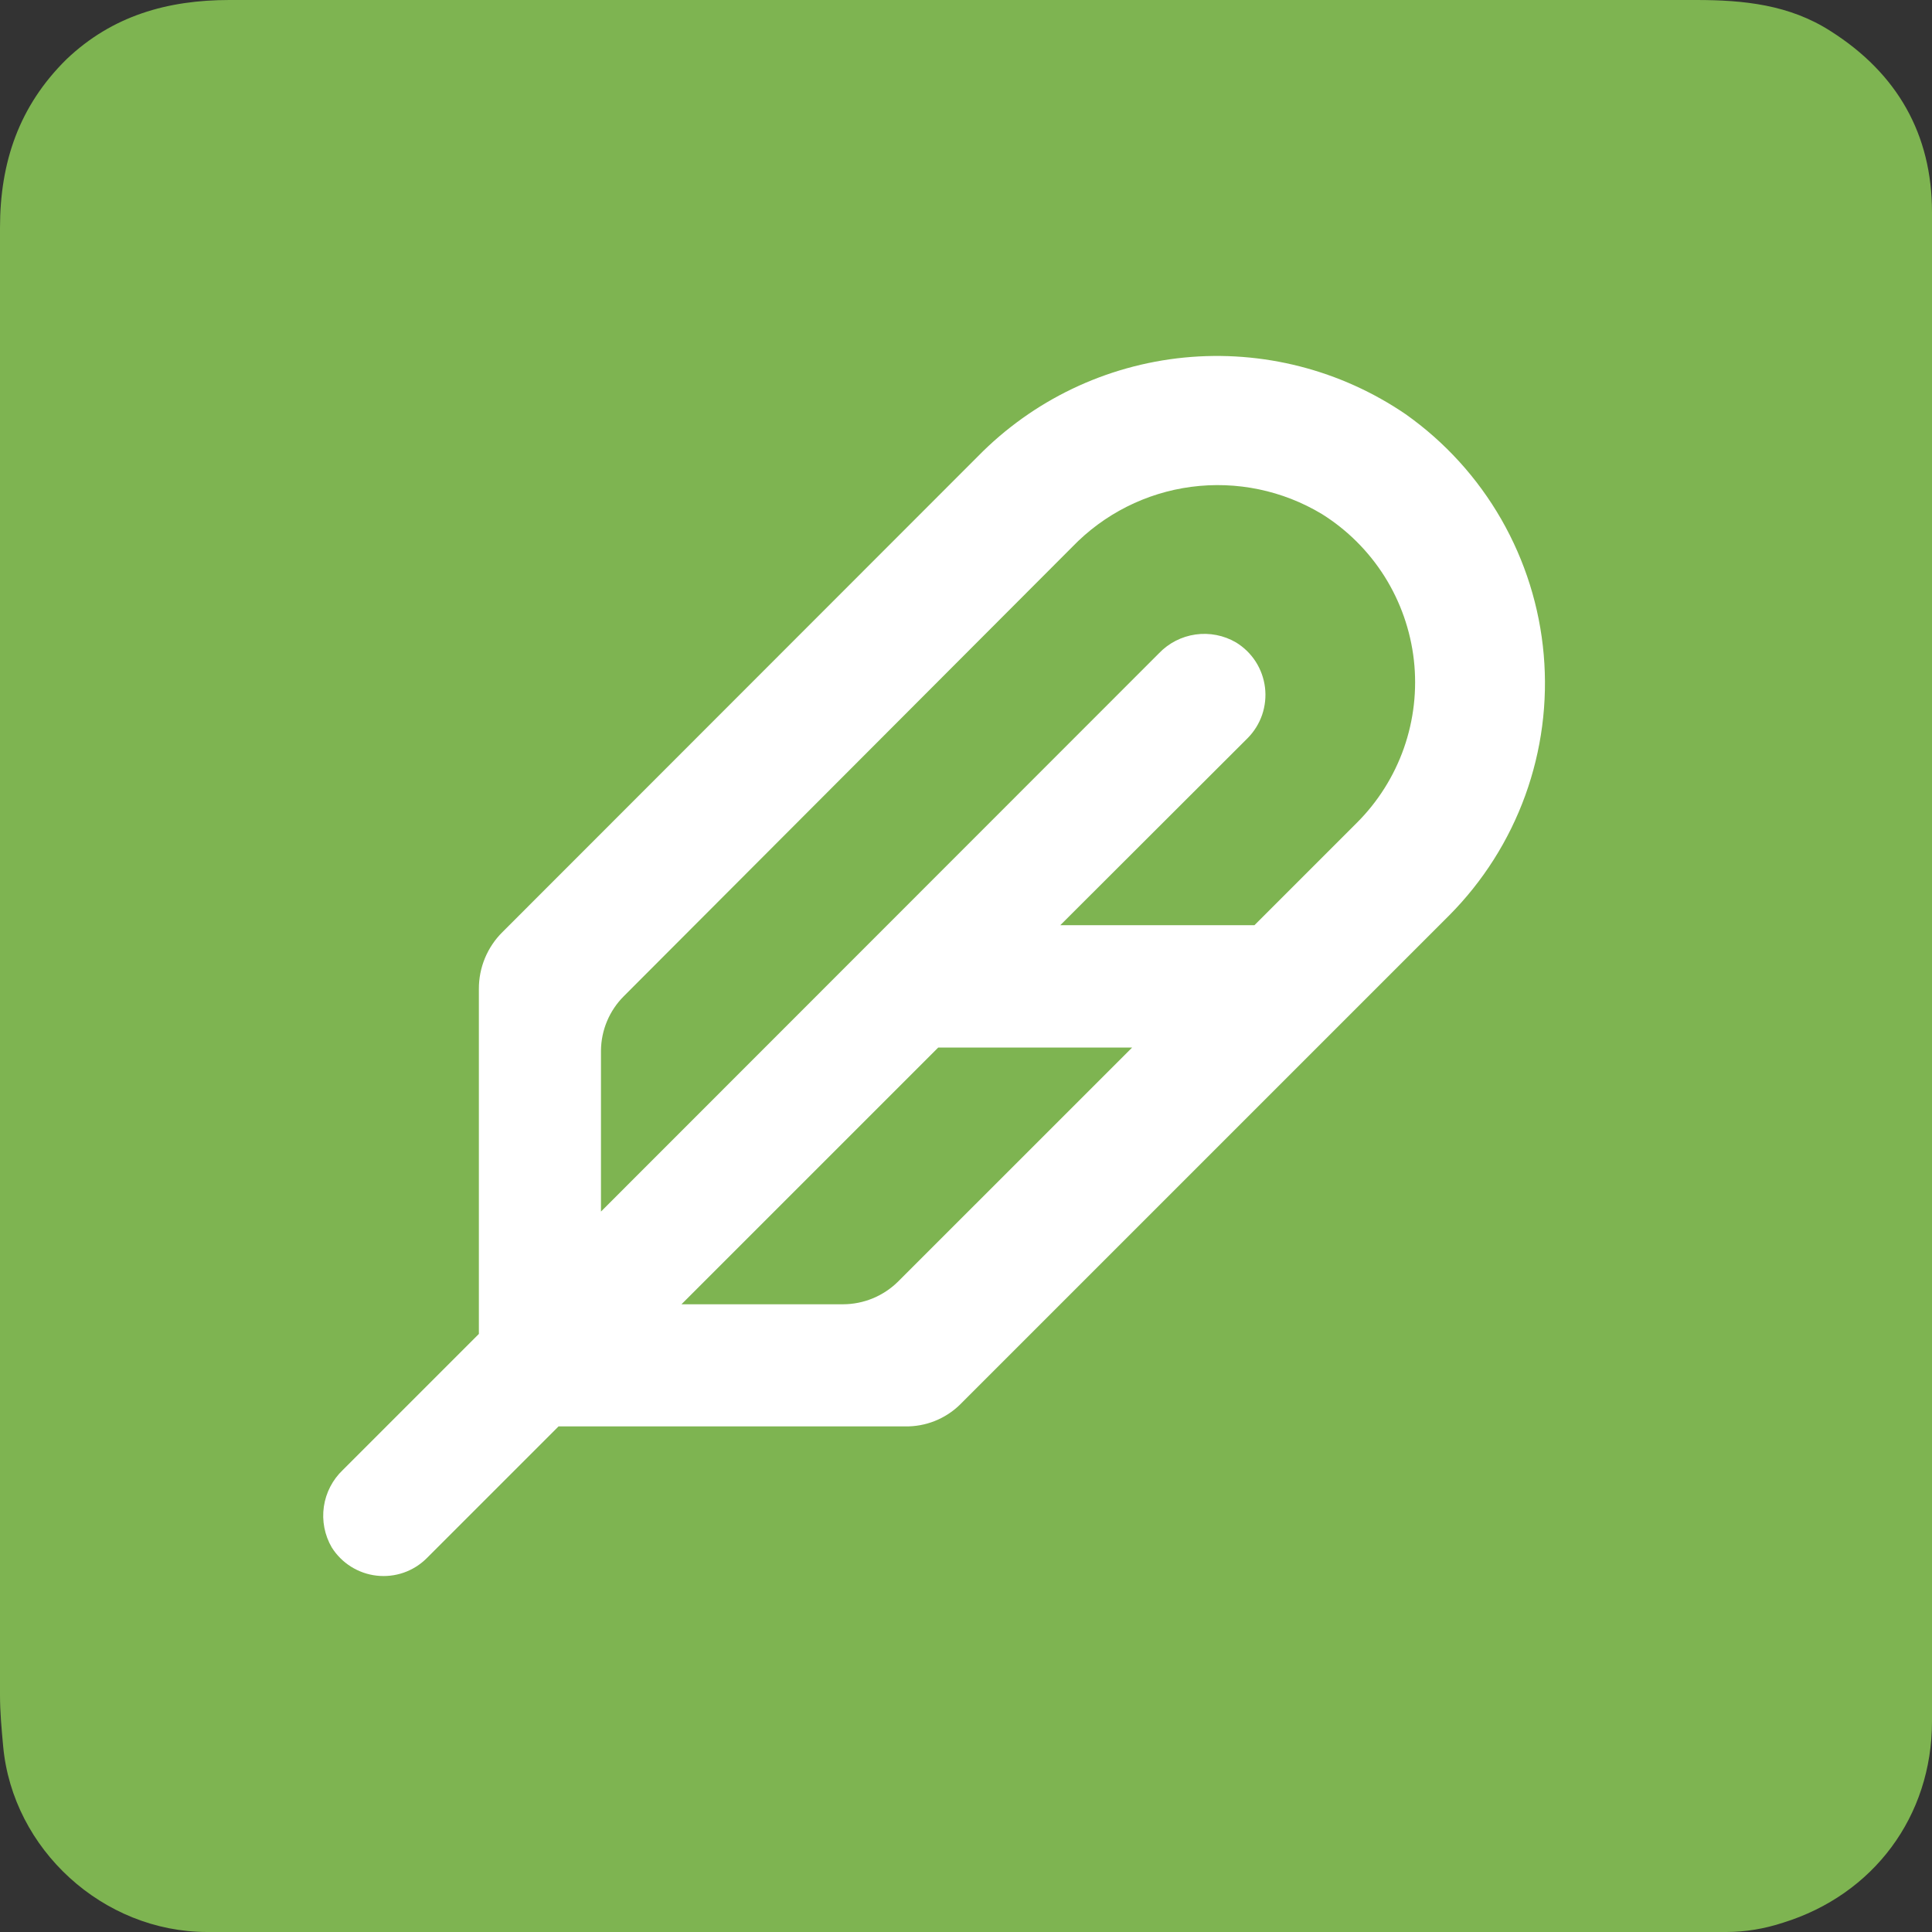 <svg width="66" height="66" viewBox="0 0 66 66" fill="none" xmlns="http://www.w3.org/2000/svg">
<rect x="0" y="0" width="66" height="66" fill="#333333" stroke="none"/>
<g id="ic8">
<g id="Group">
<path id="Vector" d="M66 33C66 41.583 66 50.22 66 58.803C66 62.055 64 64.721 60.919 65.68C60.27 65.893 59.622 66 58.973 66C41.676 66 24.378 66 7.081 66C3.514 66 0.432 63.175 0.108 59.656C0.054 59.069 0 58.483 0 57.897C0 41.21 0 24.523 0 7.784C0 5.544 0.649 3.625 2.27 2.026C3.838 0.533 5.73 0 7.838 0C9.784 0 11.676 0 13.622 0C28.378 0 43.189 0 57.946 0C59.568 0 61.135 0.16 62.541 1.066C64.811 2.506 66 4.585 66 7.25C66 15.887 66 24.47 66 33Z" fill="#7EB451"/>
</g>
<g id="Frame">
<path id="Vector_2" d="M48.019 14.15C45.802 12.637 43.123 11.952 40.451 12.215C37.779 12.479 35.285 13.673 33.406 15.59L17.167 31.839C16.909 32.093 16.705 32.397 16.566 32.732C16.427 33.067 16.357 33.427 16.359 33.789V45.569L11.714 50.214C11.362 50.548 11.132 50.991 11.063 51.472C10.994 51.952 11.089 52.442 11.333 52.862C11.5 53.127 11.724 53.352 11.989 53.518C12.255 53.685 12.554 53.791 12.865 53.826C13.176 53.862 13.492 53.827 13.788 53.725C14.084 53.622 14.353 53.454 14.575 53.233L19.081 48.728H30.926C31.618 48.739 32.286 48.475 32.784 47.994L49.506 31.272C50.659 30.112 51.546 28.714 52.104 27.176C52.662 25.637 52.878 23.996 52.736 22.366C52.595 20.736 52.099 19.157 51.285 17.738C50.47 16.319 49.356 15.095 48.019 14.15ZM28.798 44.556H23.28L32.05 35.787H38.674L30.684 43.776C30.183 44.274 29.505 44.555 28.798 44.556ZM42.854 31.606H36.221L42.622 25.215C42.845 24.99 43.014 24.717 43.117 24.417C43.219 24.117 43.252 23.798 43.214 23.483C43.175 23.168 43.066 22.867 42.895 22.6C42.723 22.334 42.493 22.11 42.222 21.945C41.806 21.703 41.32 21.608 40.843 21.675C40.367 21.742 39.926 21.968 39.593 22.316L20.53 41.389V35.889C20.537 35.191 20.817 34.524 21.311 34.031L36.63 18.684C37.714 17.559 39.148 16.835 40.697 16.631C42.246 16.427 43.819 16.754 45.158 17.56C46.023 18.101 46.755 18.831 47.3 19.695C47.843 20.559 48.185 21.535 48.3 22.55C48.414 23.564 48.298 24.591 47.96 25.555C47.622 26.518 47.07 27.393 46.347 28.113L42.854 31.606Z" fill="white"/>
</g>
</g>
</svg>
